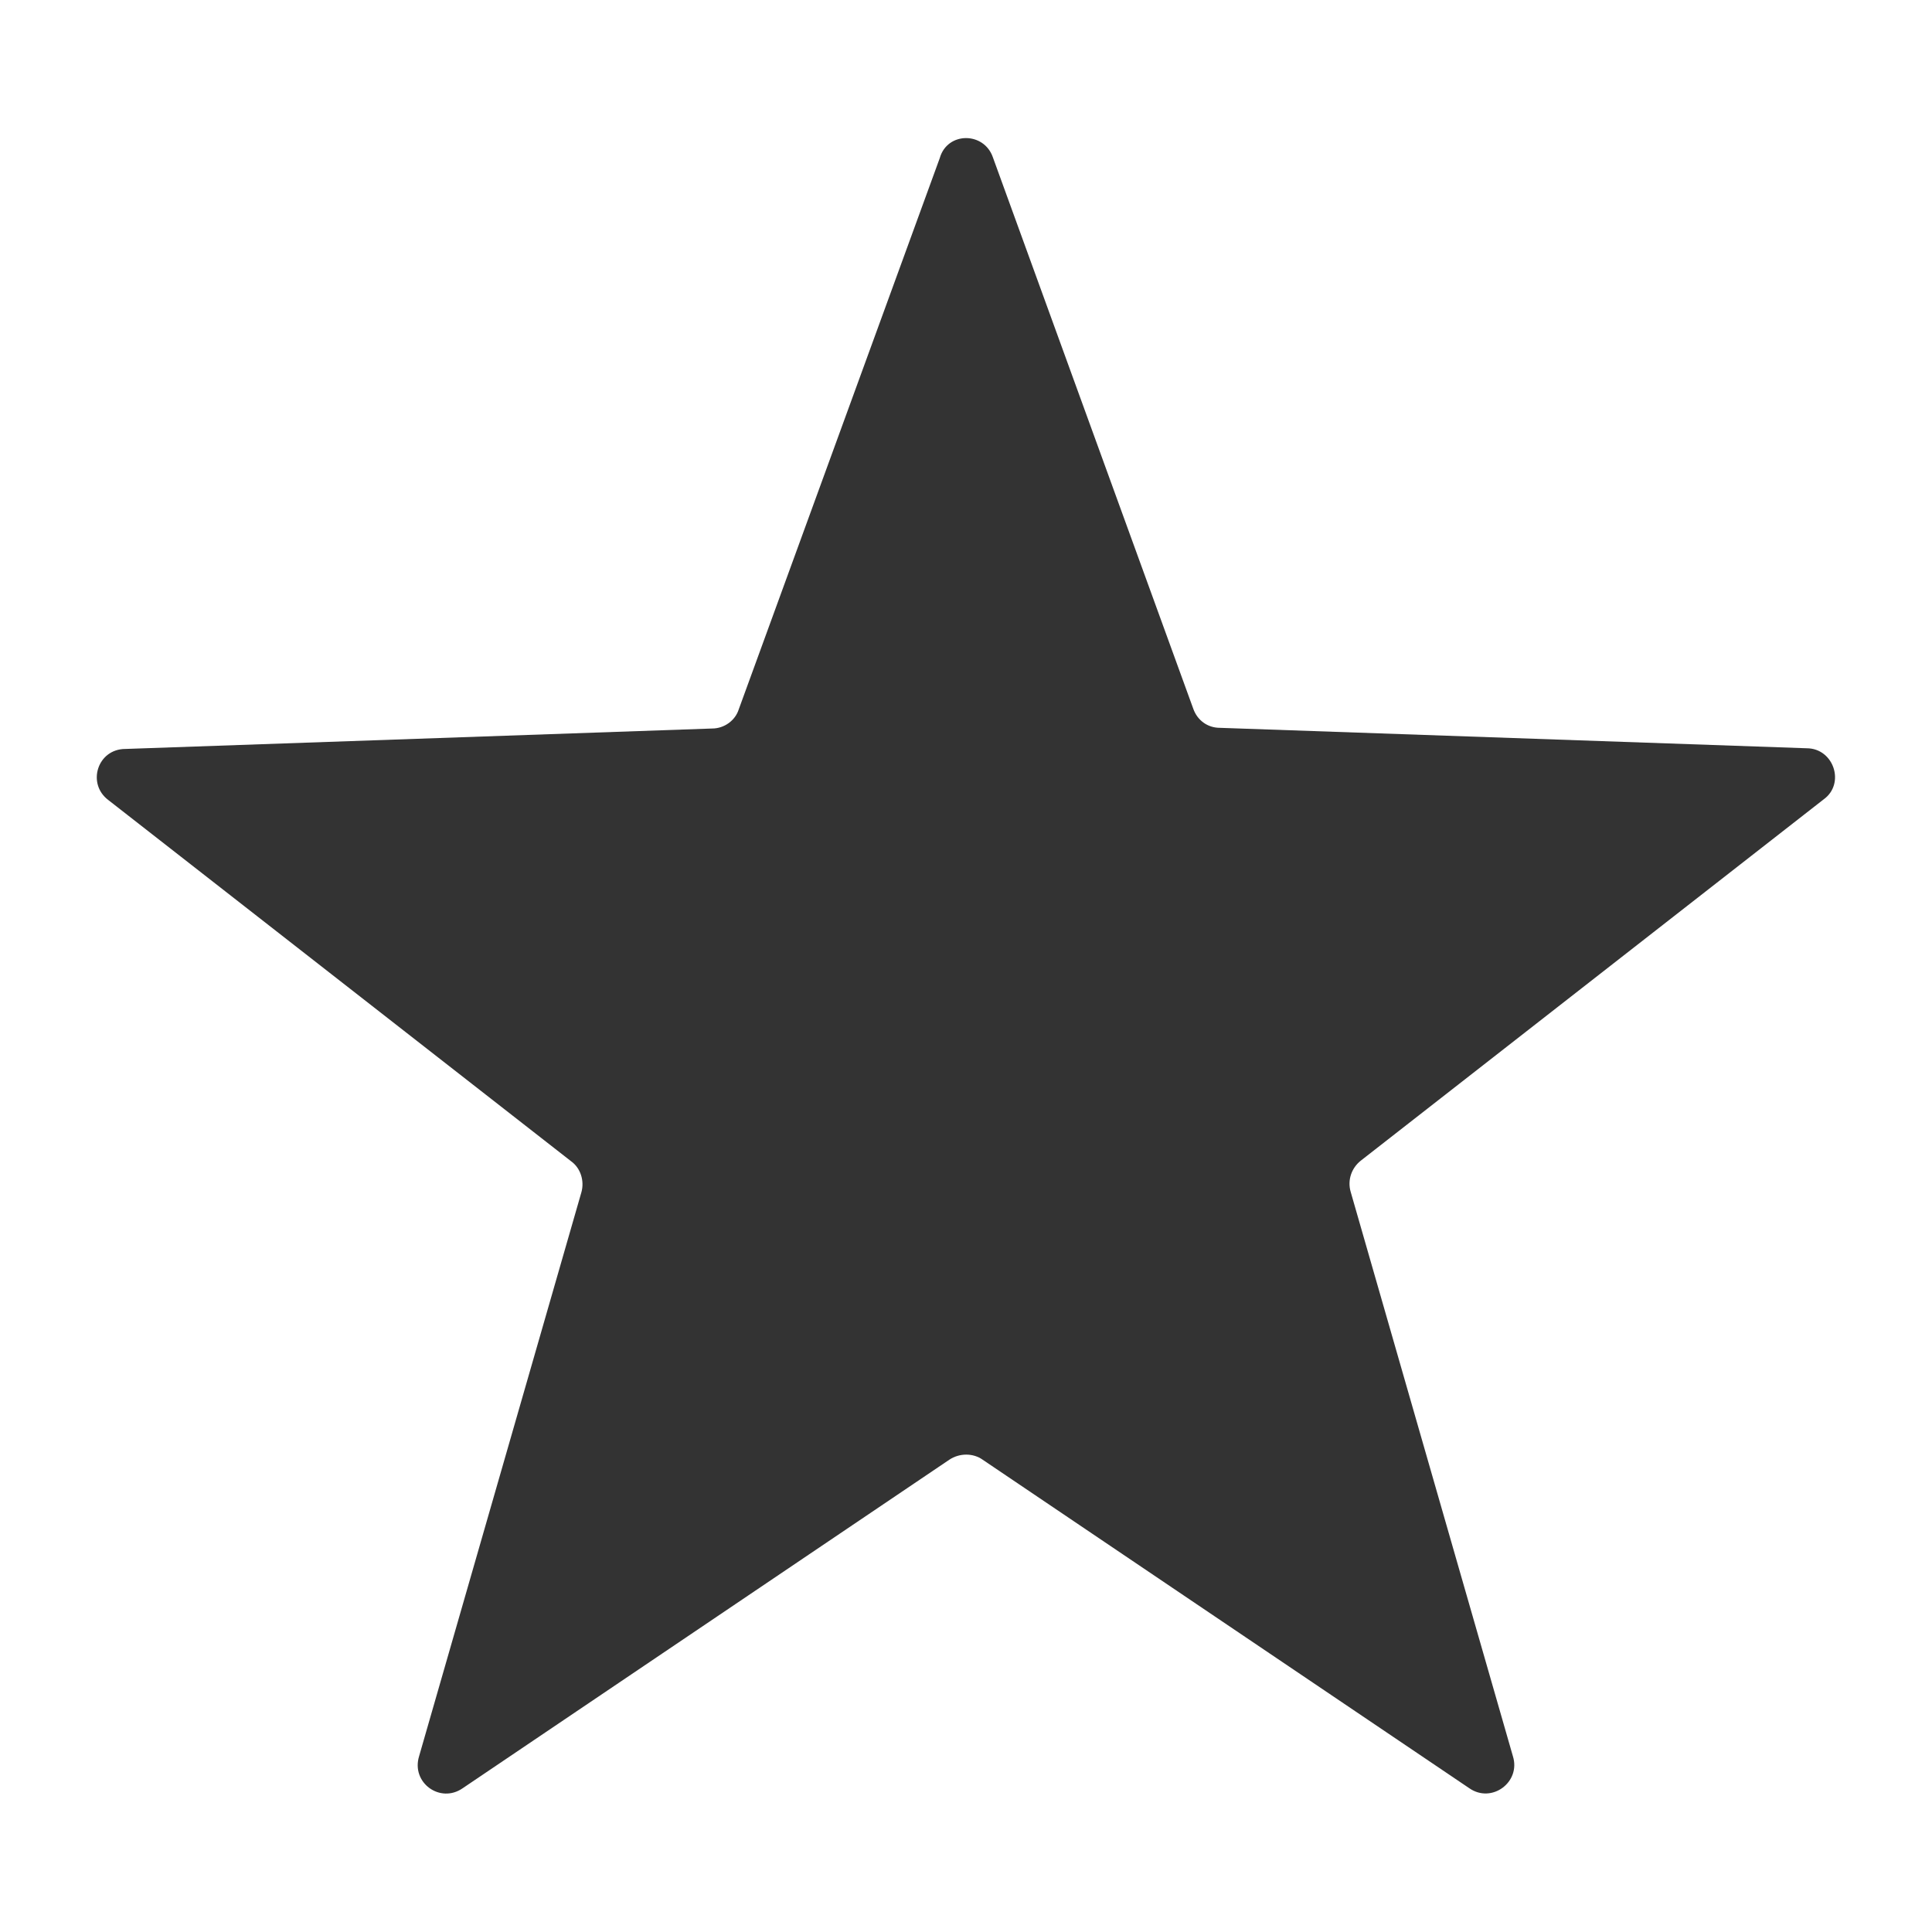 <?xml version="1.0" encoding="UTF-8"?> <!-- Generator: Adobe Illustrator 23.1.0, SVG Export Plug-In . SVG Version: 6.00 Build 0) --> <svg xmlns="http://www.w3.org/2000/svg" xmlns:xlink="http://www.w3.org/1999/xlink" version="1.1" id="Layer_1" x="0px" y="0px" viewBox="0 0 283.5 283.5" style="enable-background:new 0 0 283.5 283.5;" xml:space="preserve"> <style type="text/css"> .st0{display:none;} .st1{fill:#333333;} </style> <circle class="st0" cx="141.7" cy="141.7" r="38.3"></circle> <circle class="st0" cx="141.7" cy="141.7" r="85"></circle> <path class="st1" d="M145.7,23.1l29.4,80.9c0.6,1.7,2.1,2.8,3.9,2.8l86.1,3c4,0,5.7,5.2,2.5,7.5l-67.9,53c-1.4,1.1-2,2.9-1.5,4.6 l23.8,82.8c1.2,3.8-3.1,7-6.4,4.7l-71.4-48.2c-1.4-1-3.4-1-4.9,0l-71.4,48.2c-3.3,2.3-7.6-0.8-6.4-4.7L85.3,175 c0.5-1.7-0.1-3.6-1.5-4.6l-67.9-53c-3.2-2.4-1.6-7.5,2.5-7.5l86.1-3c1.8,0,3.4-1.2,3.9-2.8l29.5-80.9 C139,19.3,144.4,19.3,145.7,23.1z"></path> </svg> 
